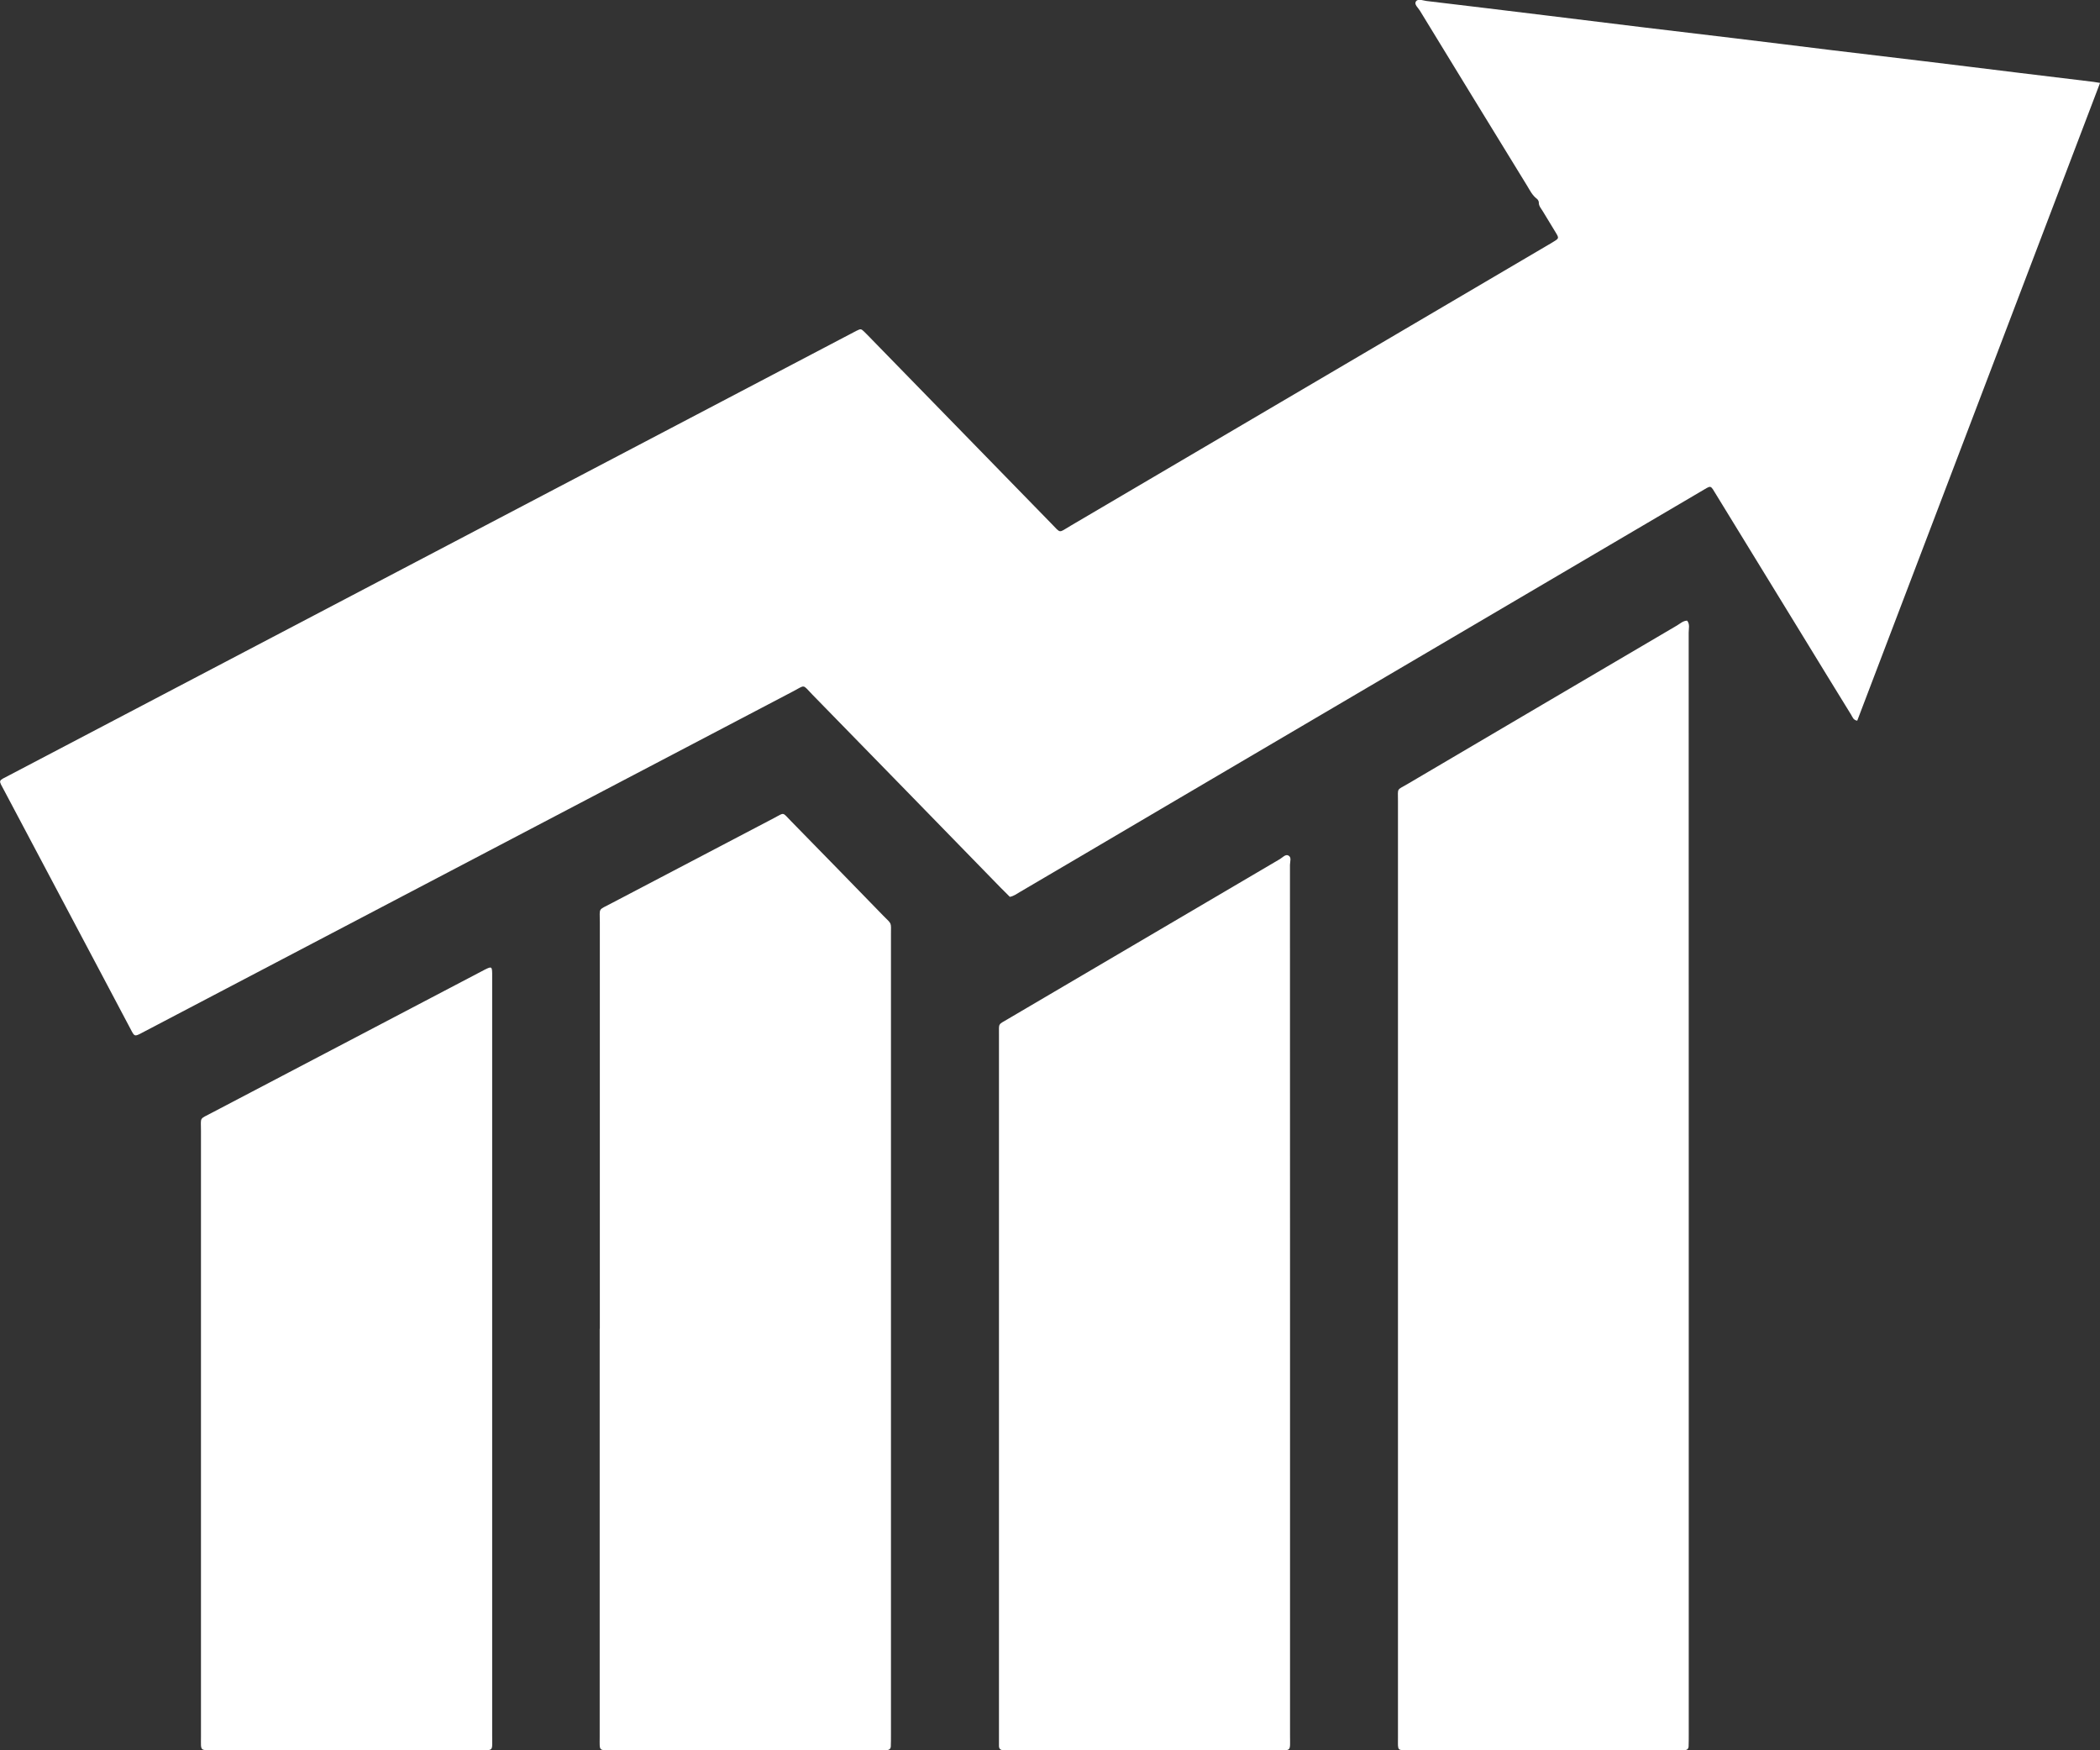 <svg xmlns="http://www.w3.org/2000/svg" width="30" height="25" viewBox="0 0 30 25" fill="none"><rect x="0" y="0" width="30" height="25" fill="#333333" stroke="none"/><g id="Camada_1" clip-path="url(#clip0_69_835)"><path id="Vector" d="M30 1.186C28.841 4.234 27.686 7.263 26.532 10.294C26.475 10.285 26.465 10.242 26.446 10.211C26.218 9.842 25.992 9.472 25.766 9.103C25.352 8.427 24.939 7.752 24.524 7.077C24.426 6.918 24.457 6.928 24.291 7.024C21.722 8.535 19.152 10.046 16.582 11.557C15.911 11.952 15.24 12.348 14.568 12.742C14.526 12.766 14.486 12.799 14.426 12.81C14.384 12.768 14.338 12.723 14.293 12.677C13.398 11.758 12.503 10.84 11.607 9.923C11.458 9.769 11.51 9.781 11.326 9.877C8.243 11.493 5.161 13.11 2.078 14.726C2.051 14.74 2.025 14.755 1.998 14.768C1.93 14.801 1.919 14.799 1.882 14.73C1.728 14.44 1.574 14.149 1.421 13.859C0.968 13.005 0.515 12.152 0.064 11.299C-0.023 11.133 -0.035 11.161 0.133 11.073C3.237 9.445 6.342 7.816 9.446 6.188C10.348 5.715 11.25 5.242 12.153 4.768C12.18 4.754 12.206 4.739 12.233 4.726C12.298 4.694 12.3 4.694 12.35 4.742C12.389 4.78 12.427 4.82 12.465 4.859C13.315 5.73 14.164 6.602 15.014 7.473C15.163 7.624 15.114 7.615 15.294 7.51C17.567 6.174 19.84 4.838 22.112 3.501C22.138 3.486 22.165 3.471 22.189 3.455C22.273 3.404 22.274 3.403 22.222 3.317C22.161 3.215 22.097 3.113 22.036 3.011C22.013 2.974 21.981 2.94 21.983 2.89C21.983 2.874 21.97 2.851 21.956 2.84C21.889 2.79 21.855 2.717 21.814 2.65C21.303 1.818 20.793 0.986 20.284 0.152C20.259 0.111 20.201 0.064 20.226 0.023C20.258 -0.027 20.327 0.009 20.378 0.014C20.944 0.081 21.51 0.15 22.075 0.219C22.526 0.274 22.978 0.33 23.429 0.385C23.881 0.44 24.333 0.492 24.784 0.547C25.236 0.601 25.687 0.658 26.139 0.713C26.59 0.768 27.042 0.82 27.494 0.875C27.945 0.929 28.396 0.986 28.848 1.041C29.2 1.084 29.552 1.126 29.905 1.169C29.929 1.172 29.954 1.176 30 1.184V1.186Z" fill="white"></path><path id="Vector_2" d="M24.125 16.93C24.125 19.546 24.125 22.163 24.125 24.779C24.125 24.834 24.125 24.888 24.123 24.943C24.122 24.979 24.101 24.997 24.066 24.998C24.026 24.998 23.986 24.999 23.946 24.999C22.681 24.999 21.416 24.999 20.15 24.999C19.952 24.999 19.971 25.015 19.971 24.825C19.971 20.363 19.971 15.9 19.971 11.439C19.971 11.247 19.948 11.292 20.11 11.197C21.391 10.442 22.674 9.688 23.957 8.934C24.003 8.907 24.044 8.866 24.102 8.865C24.144 8.917 24.124 8.978 24.124 9.035C24.125 11.667 24.125 14.298 24.125 16.93H24.125Z" fill="white"></path><path id="Vector_3" d="M8.569 18.979C8.569 17.044 8.569 15.109 8.569 13.174C8.569 12.96 8.538 13.006 8.731 12.904C9.505 12.497 10.278 12.092 11.053 11.687C11.211 11.604 11.171 11.595 11.299 11.727C11.739 12.175 12.177 12.626 12.615 13.076C12.745 13.208 12.728 13.164 12.728 13.348C12.728 14.174 12.728 15 12.728 15.825C12.728 18.81 12.728 21.794 12.728 24.779C12.728 24.834 12.728 24.888 12.726 24.943C12.725 24.979 12.703 24.996 12.668 24.998C12.629 24.999 12.588 24.999 12.548 24.999C11.283 24.999 10.018 24.999 8.752 24.999C8.548 24.999 8.567 25.017 8.567 24.815C8.567 22.87 8.567 20.924 8.567 18.98L8.569 18.979Z" fill="white"></path><path id="Vector_4" d="M18.429 18.592C18.429 20.657 18.429 22.721 18.429 24.786C18.429 25.031 18.456 24.998 18.212 24.999C16.967 25 15.722 24.999 14.476 24.999C14.426 24.999 14.376 24.999 14.326 24.998C14.29 24.996 14.272 24.976 14.271 24.94C14.271 24.901 14.271 24.86 14.271 24.821C14.271 21.477 14.271 18.134 14.271 14.791C14.271 14.786 14.271 14.781 14.271 14.776C14.272 14.613 14.253 14.64 14.397 14.556C15.693 13.794 16.988 13.032 18.284 12.271C18.322 12.248 18.363 12.2 18.402 12.218C18.456 12.242 18.428 12.307 18.428 12.354C18.429 14.434 18.429 16.513 18.429 18.593V18.592Z" fill="white"></path><path id="Vector_5" d="M7.031 19.398C7.031 21.198 7.031 22.999 7.031 24.799C7.031 25.023 7.057 24.998 6.831 24.998C5.576 24.998 4.321 24.998 3.066 24.998C2.85 24.998 2.871 25.019 2.871 24.808C2.871 21.923 2.871 19.039 2.871 16.153C2.871 15.949 2.842 15.992 3.027 15.894C4.309 15.221 5.592 14.549 6.874 13.877C6.892 13.867 6.909 13.858 6.927 13.849C7.022 13.802 7.029 13.806 7.031 13.905C7.031 13.944 7.031 13.985 7.031 14.024C7.031 15.815 7.031 17.606 7.031 19.396V19.398Z" fill="white"></path></g><defs><clipPath id="clip0_69_835"><rect width="30" height="25" fill="white"></rect></clipPath></defs></svg>